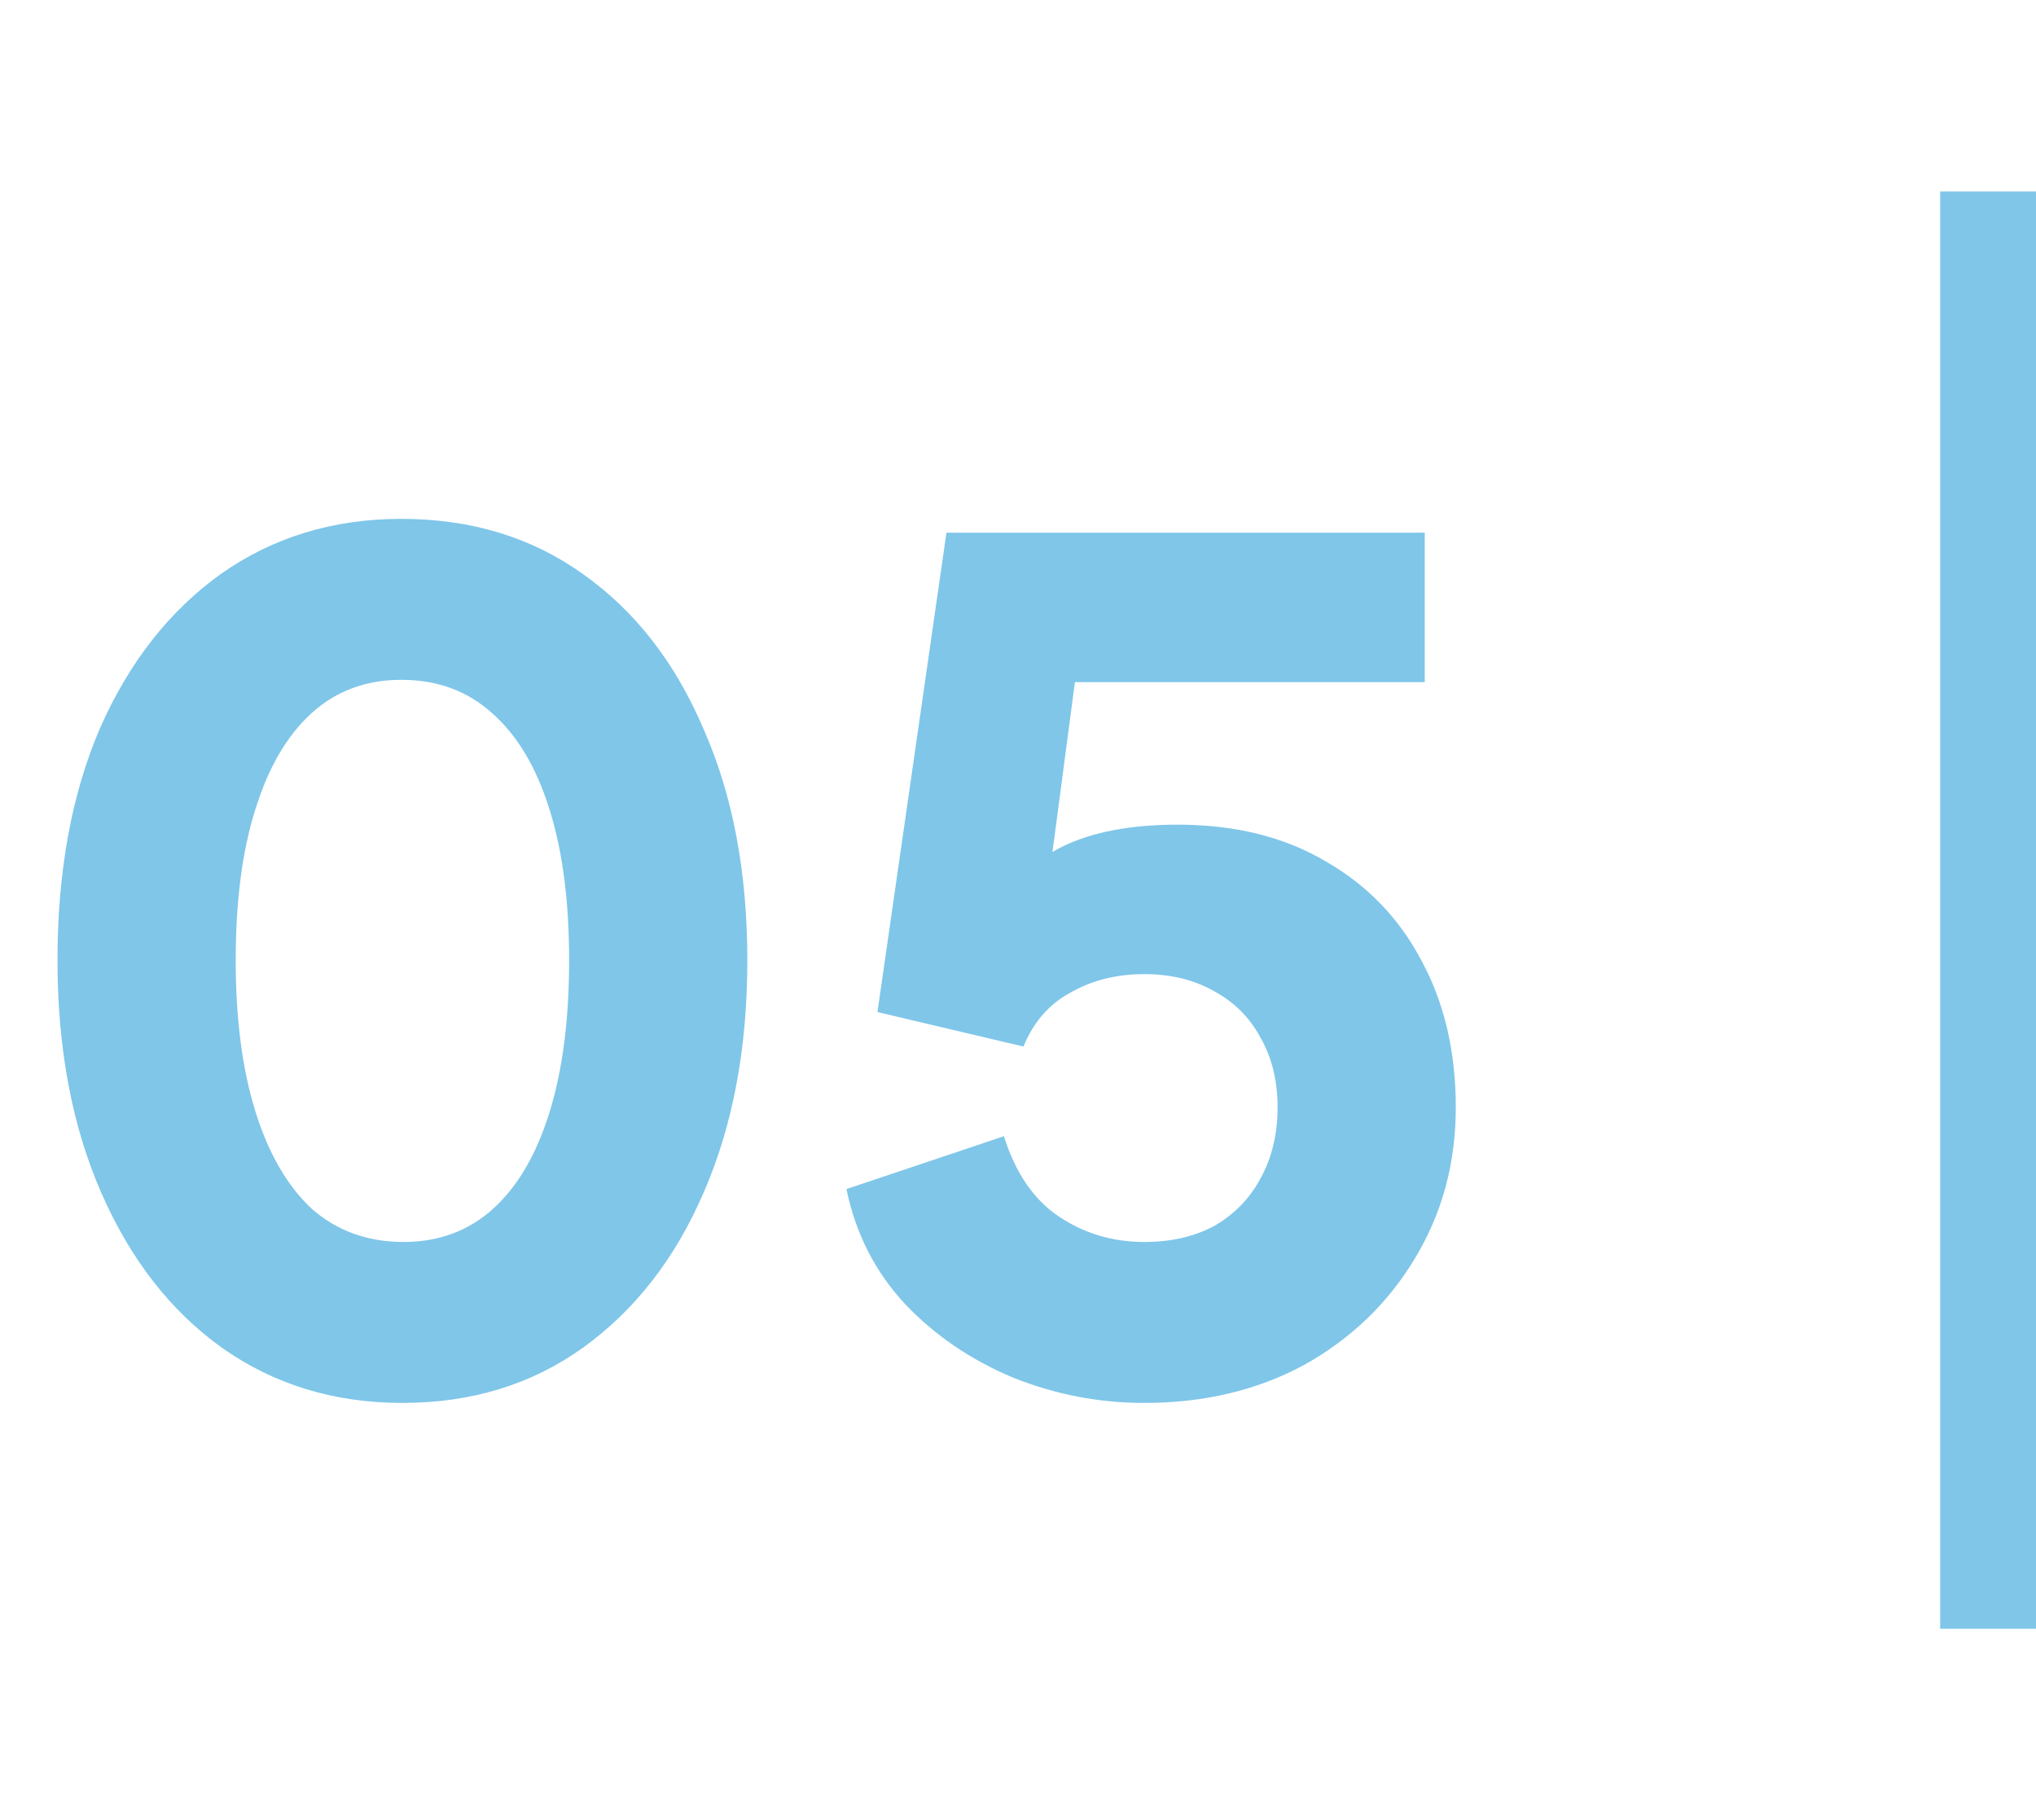 <svg width="85" height="76" viewBox="0 0 85 76" fill="none" xmlns="http://www.w3.org/2000/svg">
<path opacity="0.5" d="M16.8 58.576C13.952 58.576 11.44 57.808 9.264 56.272C7.12 54.736 5.44 52.576 4.224 49.792C3.008 47.008 2.4 43.776 2.4 40.096C2.4 36.384 2.992 33.152 4.176 30.4C5.392 27.648 7.072 25.504 9.216 23.968C11.392 22.432 13.904 21.664 16.752 21.664C19.664 21.664 22.192 22.432 24.336 23.968C26.512 25.504 28.192 27.664 29.376 30.448C30.592 33.2 31.2 36.416 31.2 40.096C31.2 43.776 30.592 47.008 29.376 49.792C28.192 52.544 26.512 54.704 24.336 56.272C22.192 57.808 19.68 58.576 16.8 58.576ZM16.848 51.856C18.32 51.856 19.568 51.392 20.592 50.464C21.616 49.536 22.4 48.192 22.944 46.432C23.488 44.672 23.76 42.56 23.76 40.096C23.76 37.632 23.488 35.536 22.944 33.808C22.4 32.048 21.6 30.704 20.544 29.776C19.52 28.848 18.256 28.384 16.752 28.384C15.28 28.384 14.032 28.848 13.008 29.776C11.984 30.704 11.2 32.048 10.656 33.808C10.112 35.536 9.84 37.632 9.84 40.096C9.84 42.528 10.112 44.624 10.656 46.384C11.2 48.144 11.984 49.504 13.008 50.464C14.064 51.392 15.344 51.856 16.848 51.856ZM47.769 58.576C45.881 58.576 44.057 58.224 42.297 57.52C40.537 56.784 39.033 55.76 37.785 54.448C36.537 53.104 35.721 51.504 35.337 49.648L41.913 47.44C42.393 48.976 43.161 50.096 44.217 50.8C45.273 51.504 46.457 51.856 47.769 51.856C48.889 51.856 49.865 51.632 50.697 51.184C51.529 50.704 52.169 50.048 52.617 49.216C53.097 48.352 53.337 47.36 53.337 46.24C53.337 45.12 53.097 44.144 52.617 43.312C52.169 42.48 51.529 41.84 50.697 41.392C49.865 40.912 48.889 40.672 47.769 40.672C46.617 40.672 45.593 40.928 44.697 41.44C43.801 41.92 43.145 42.672 42.729 43.696L36.633 42.256L39.513 22.24H59.481V28.48H42.537L45.321 25.12L43.353 40L41.337 38.224C42.137 36.912 43.145 35.952 44.361 35.344C45.609 34.736 47.209 34.432 49.161 34.432C51.561 34.432 53.625 34.944 55.353 35.968C57.081 36.96 58.409 38.336 59.337 40.096C60.297 41.856 60.777 43.904 60.777 46.24C60.777 48.576 60.201 50.688 59.049 52.576C57.929 54.432 56.393 55.904 54.441 56.992C52.489 58.048 50.265 58.576 47.769 58.576Z" fill="#008FD5"/>
<path opacity="0.5" d="M83 66.005V9.996" stroke="#008FD5" stroke-width="4" stroke-linecap="square"/>
</svg>
